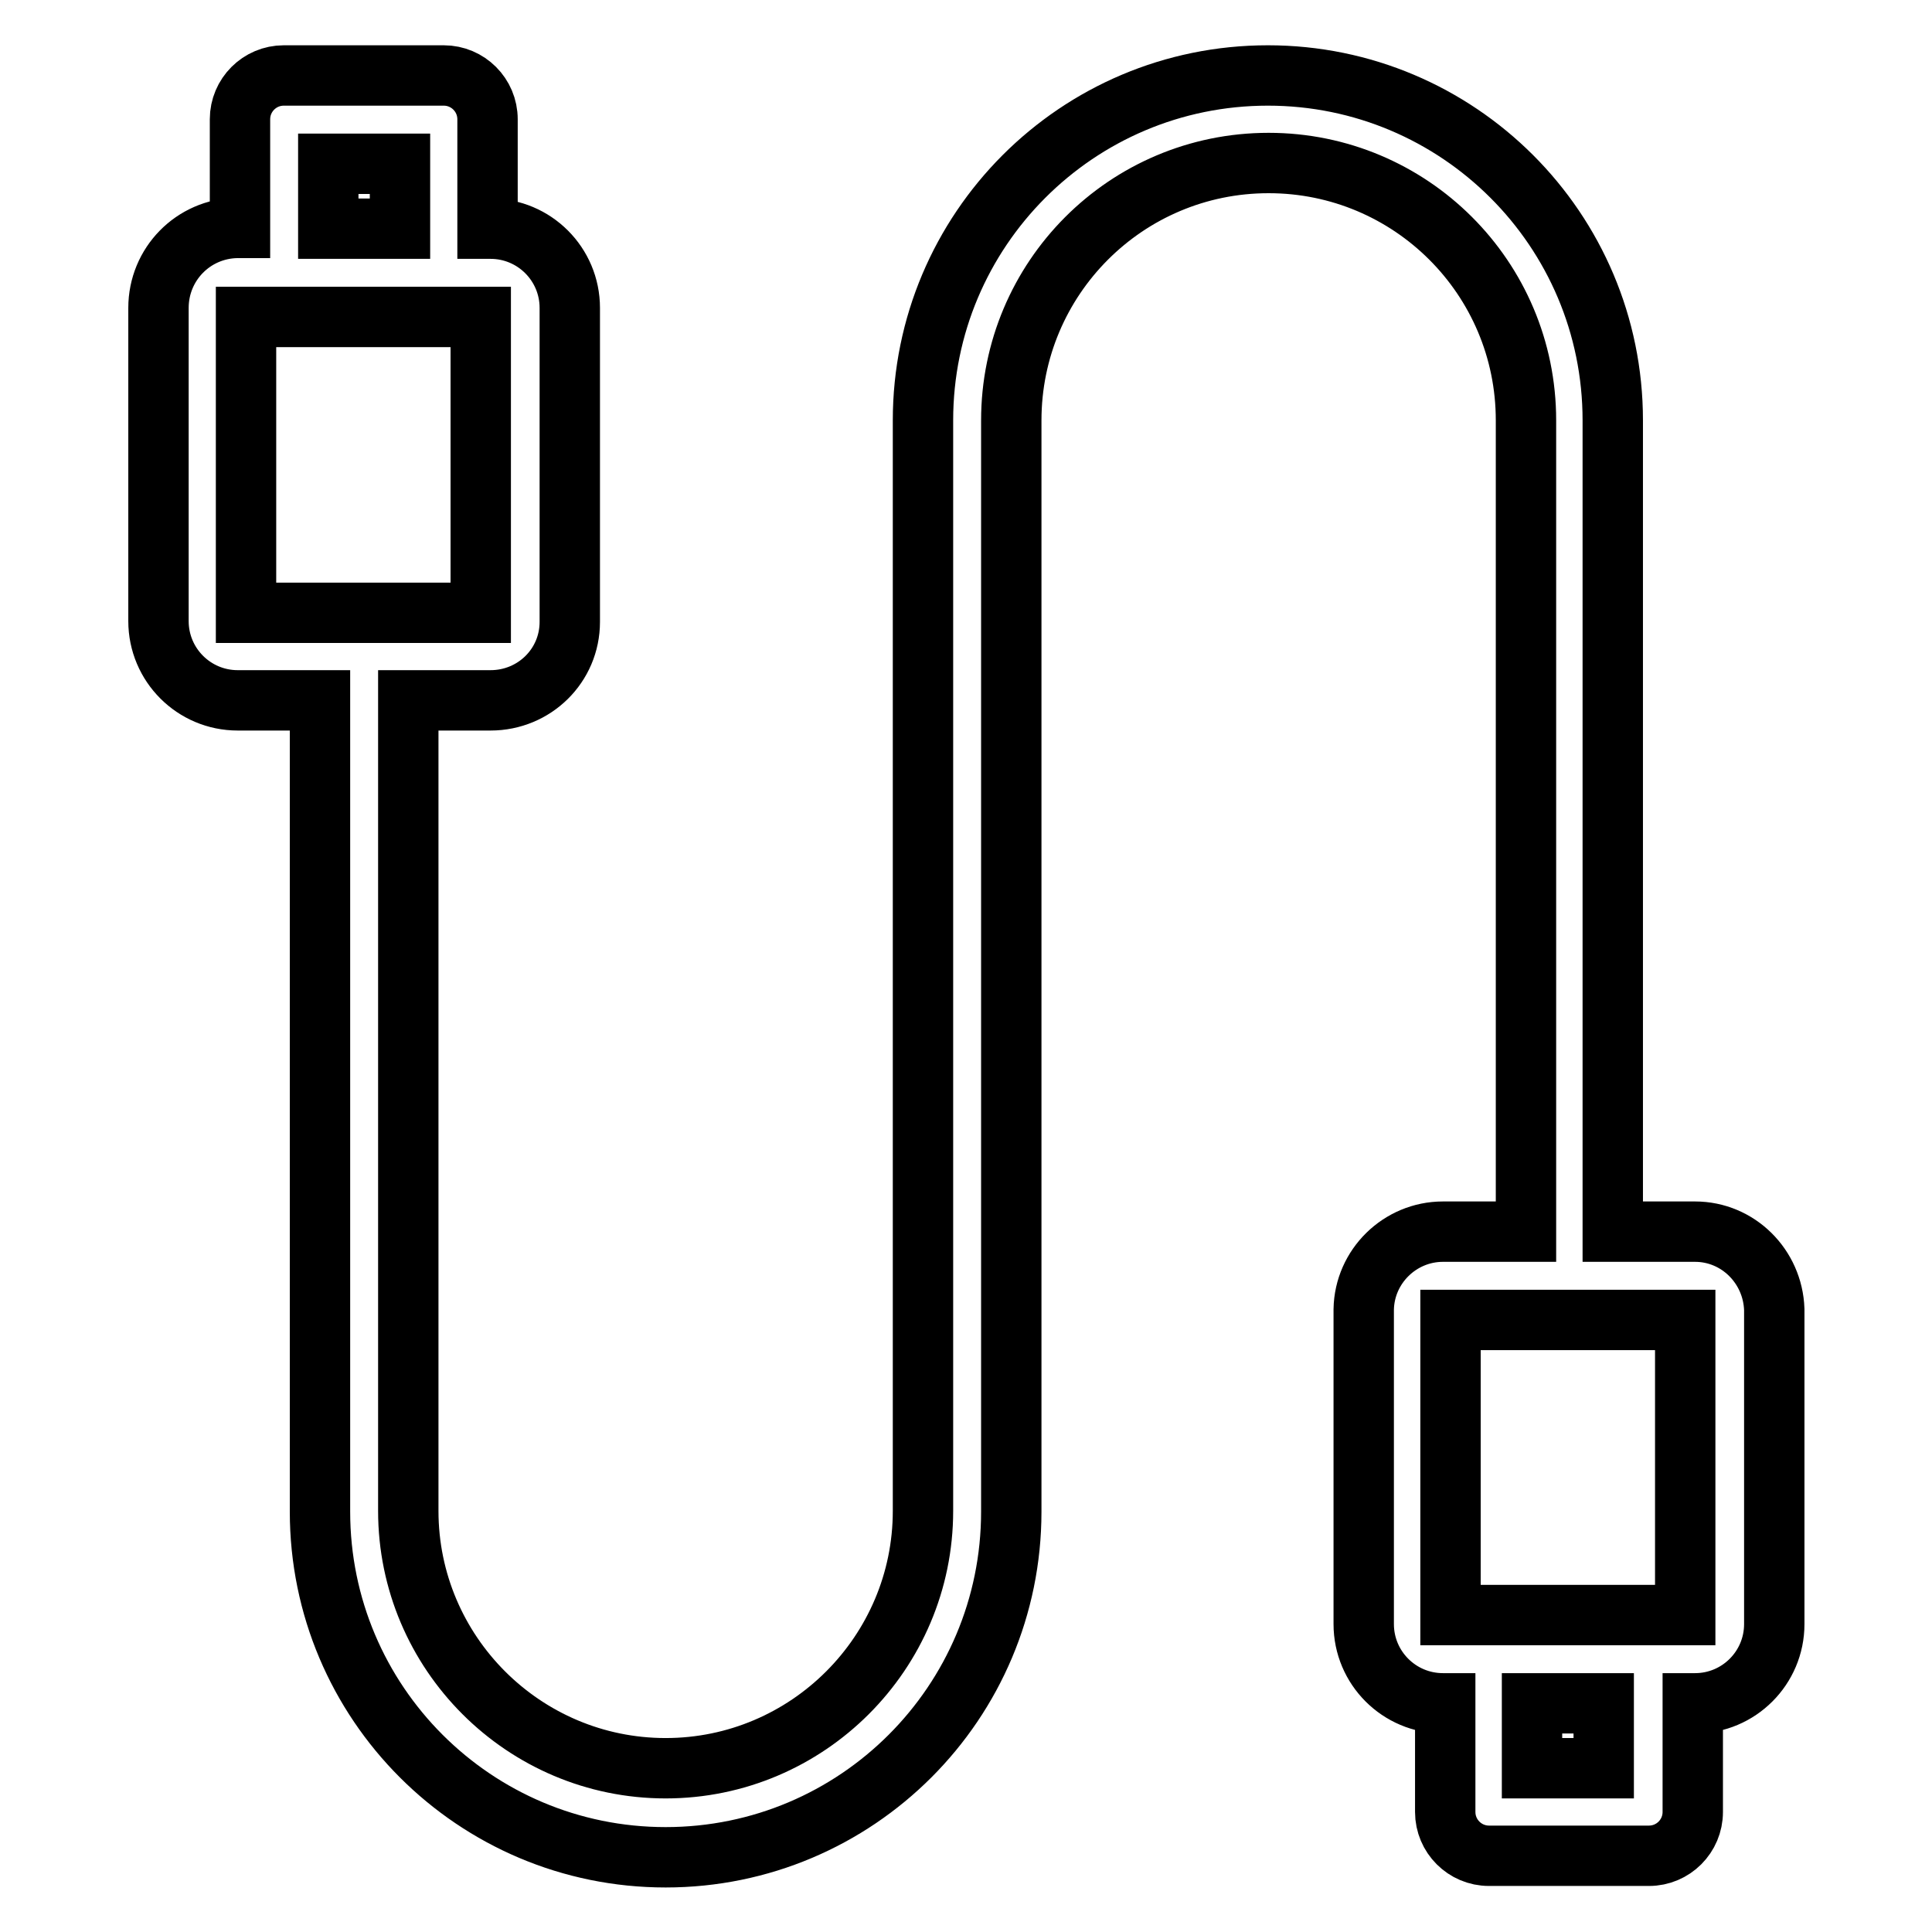 <?xml version="1.0" encoding="utf-8"?>
<!-- Svg Vector Icons : http://www.onlinewebfonts.com/icon -->
<!DOCTYPE svg PUBLIC "-//W3C//DTD SVG 1.1//EN" "http://www.w3.org/Graphics/SVG/1.1/DTD/svg11.dtd">
<svg version="1.1" xmlns="http://www.w3.org/2000/svg" xmlns:xlink="http://www.w3.org/1999/xlink" x="0px" y="0px" viewBox="0 0 256 256" enable-background="new 0 0 256 256" xml:space="preserve">
<g> <path stroke-width="8" fill-opacity="0" stroke="#000000"  d="M224.6,163.2h-10.9V55.7c0-25.3-20.5-45.7-45.7-45.7c-25.3,0-45.7,20.5-45.7,45.7v144.5 c0,18.8-15.3,34.1-34.1,34.1c-18.8,0-34.1-15.3-34.1-34.1V92.8h10.9c5.8,0,10.5-4.6,10.5-10.4c0,0,0,0,0,0V40.8 c0-5.8-4.7-10.5-10.5-10.5h-0.4V15.8c0-3.2-2.6-5.8-5.8-5.8H37.6c-3.2,0-5.8,2.6-5.8,5.8v14.4h-0.4C25.6,30.3,21,35,21,40.8v41.5 c0,5.8,4.7,10.5,10.5,10.5l0,0h10.9v107.5c0,25.3,20.5,45.8,45.8,45.8c25.3,0,45.8-20.5,45.8-45.8V55.7c0-18.8,15.2-34.1,34.1-34.1 c18.8,0,34.1,15.2,34.1,34.1l0,0v107.5h-11c-5.7,0-10.4,4.6-10.5,10.3v41.7c0,5.8,4.7,10.5,10.5,10.5h0.3v14.4 c0,3.2,2.6,5.8,5.8,5.8l0,0h21.2c3.2,0,5.8-2.6,5.8-5.8l0,0v-14.4h0.3c5.8,0,10.5-4.7,10.5-10.5v-41.7 C234.9,167.8,230.3,163.2,224.6,163.2L224.6,163.2z M43.5,21.7H53v8.6h-9.5V21.7z M32.6,42h31.1v39.2H32.6V42z M192.2,174.9h31.1 V214h-31.1V174.9z M212.5,234.3H203v-8.6h9.5V234.3z"/></g>
</svg>